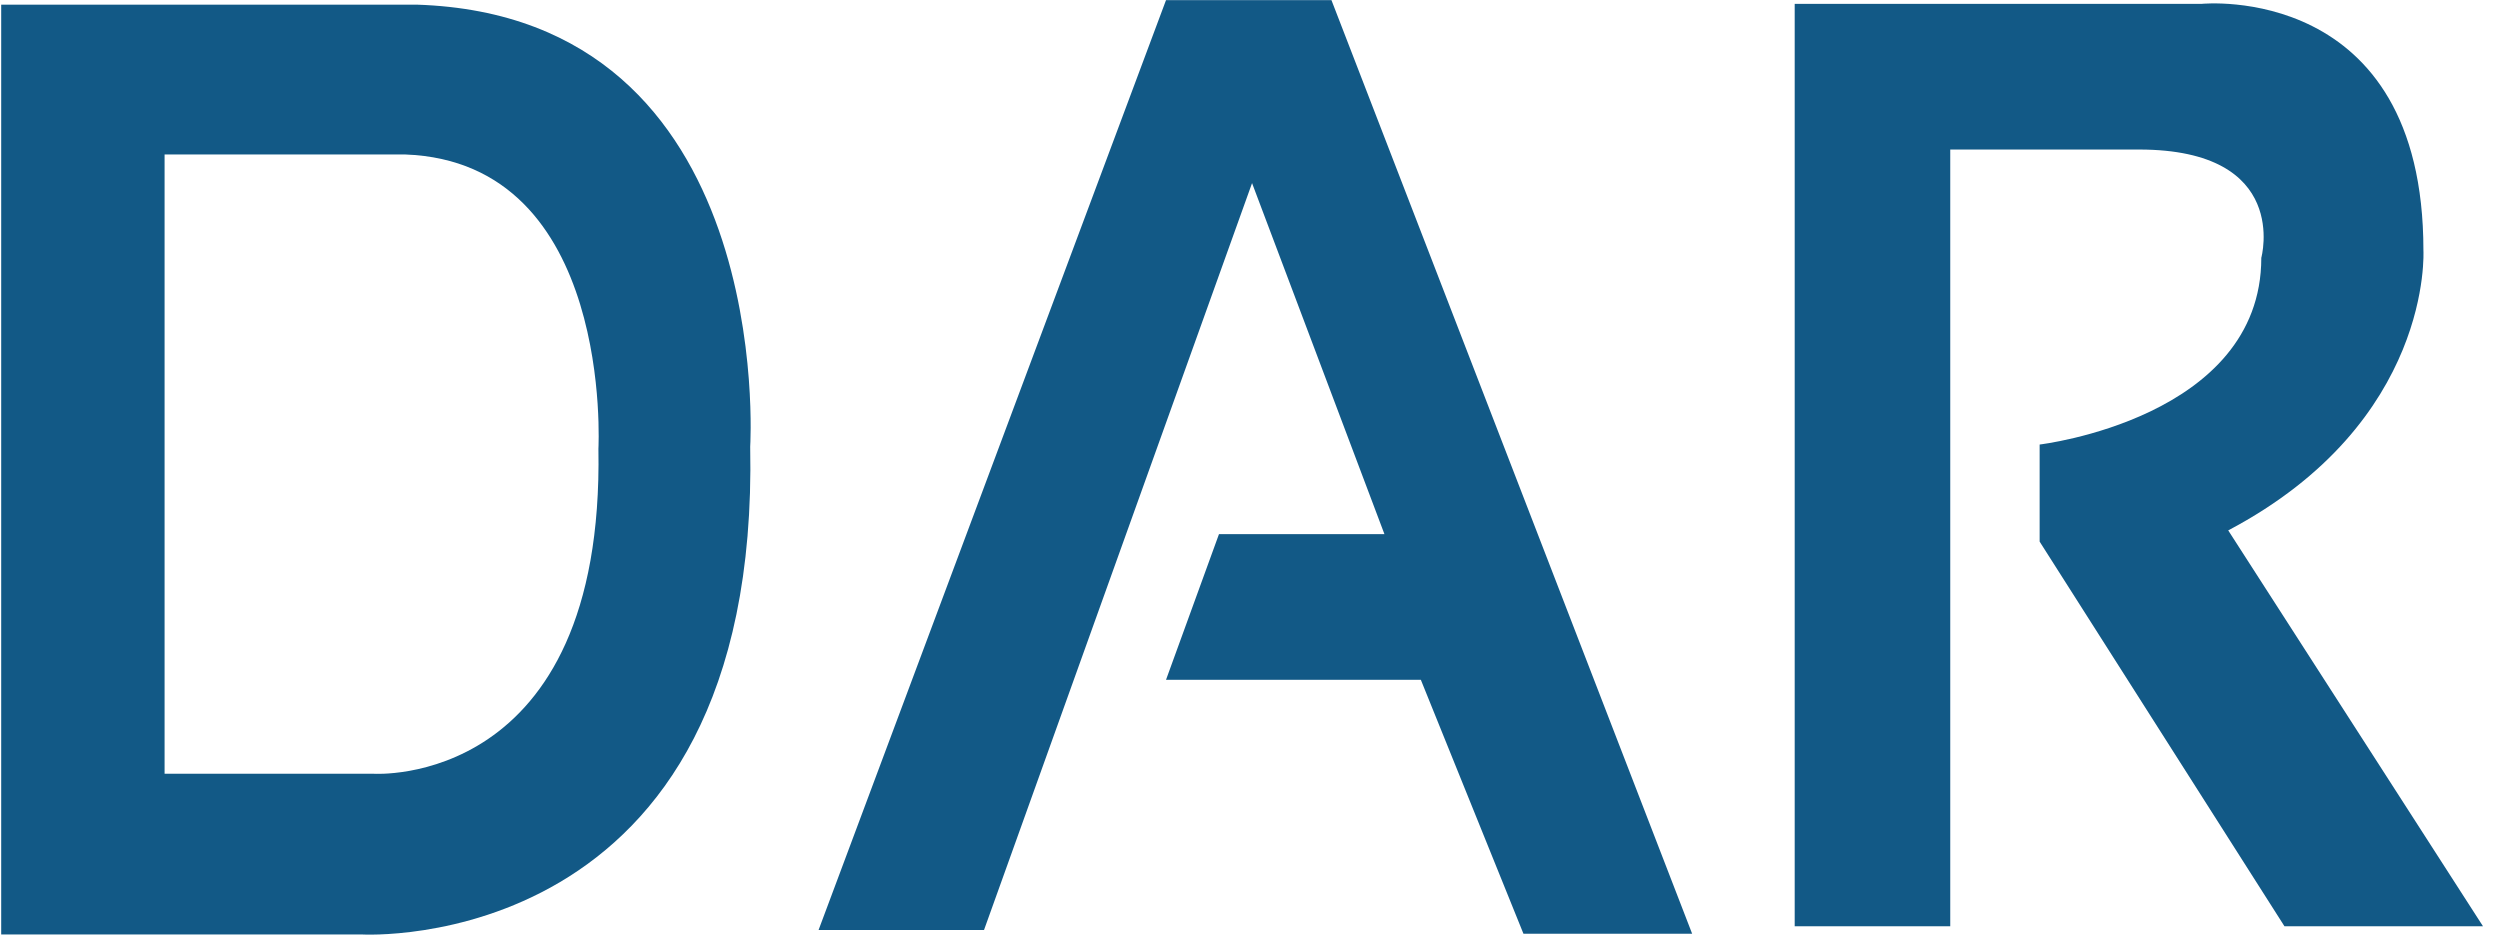 <?xml version="1.0" encoding="UTF-8" standalone="no"?>
<svg width="90px" height="34px" viewBox="0 0 90 34" version="1.1" xmlns="http://www.w3.org/2000/svg" xmlns:xlink="http://www.w3.org/1999/xlink">
    <!-- Generator: Sketch 39.1 (31720) - http://www.bohemiancoding.com/sketch -->
    <title>logo</title>
    <desc>Created with Sketch.</desc>
    <defs></defs>
    <g id="Page-1" stroke="none" stroke-width="1" fill="none" fill-rule="evenodd">
        <g id="logo">
            <g id="Page-1">
                <g id="logo">
                    <rect id="Rectangle-3" fill-opacity="0" fill="#FFFFFF" x="0" y="0" width="119" height="44"></rect>
                    <g id="Shape" fill="#125986">
                        <path d="M14.996,0.167 L0.043,0.167 L0.043,33.641 L13.035,33.641 C13.035,33.641 27.375,34.471 27.007,16.074 C27.007,16.074 27.988,0.582 14.996,0.167 L14.996,0.167 L14.996,0.167 Z M21.543,16.155 C21.757,28.408 13.451,27.855 13.451,27.855 L5.925,27.855 L5.925,5.561 L14.587,5.561 C22.112,5.838 21.543,16.155 21.543,16.155 L21.543,16.155 L21.543,16.155 Z"></path>
                        <polygon points="35.425 33.479 29.469 33.479 41.977 0.004 47.932 0.004 60.917 33.614 54.844 33.614 51.15 24.472 41.977 24.472 43.883 19.229 49.84 19.229 45.074 6.592"></polygon>
                        <path d="M70.209,33.346 L64.609,33.346 L64.609,0.139 L79.262,0.139 C79.262,0.139 87.243,-0.667 87.243,9.012 C87.243,9.012 87.6,15.196 80.216,19.094 L89.388,33.346 L82.241,33.346 L73.427,19.498 L73.427,16.003 C73.427,16.003 81.407,15.062 81.407,9.281 C81.407,9.281 82.478,5.383 77,5.383 L70.209,5.383 L70.209,33.346 L70.209,33.346 L70.209,33.346 Z"></path>
                    </g>
                </g>
            </g>
        </g>
    </g>
</svg>
